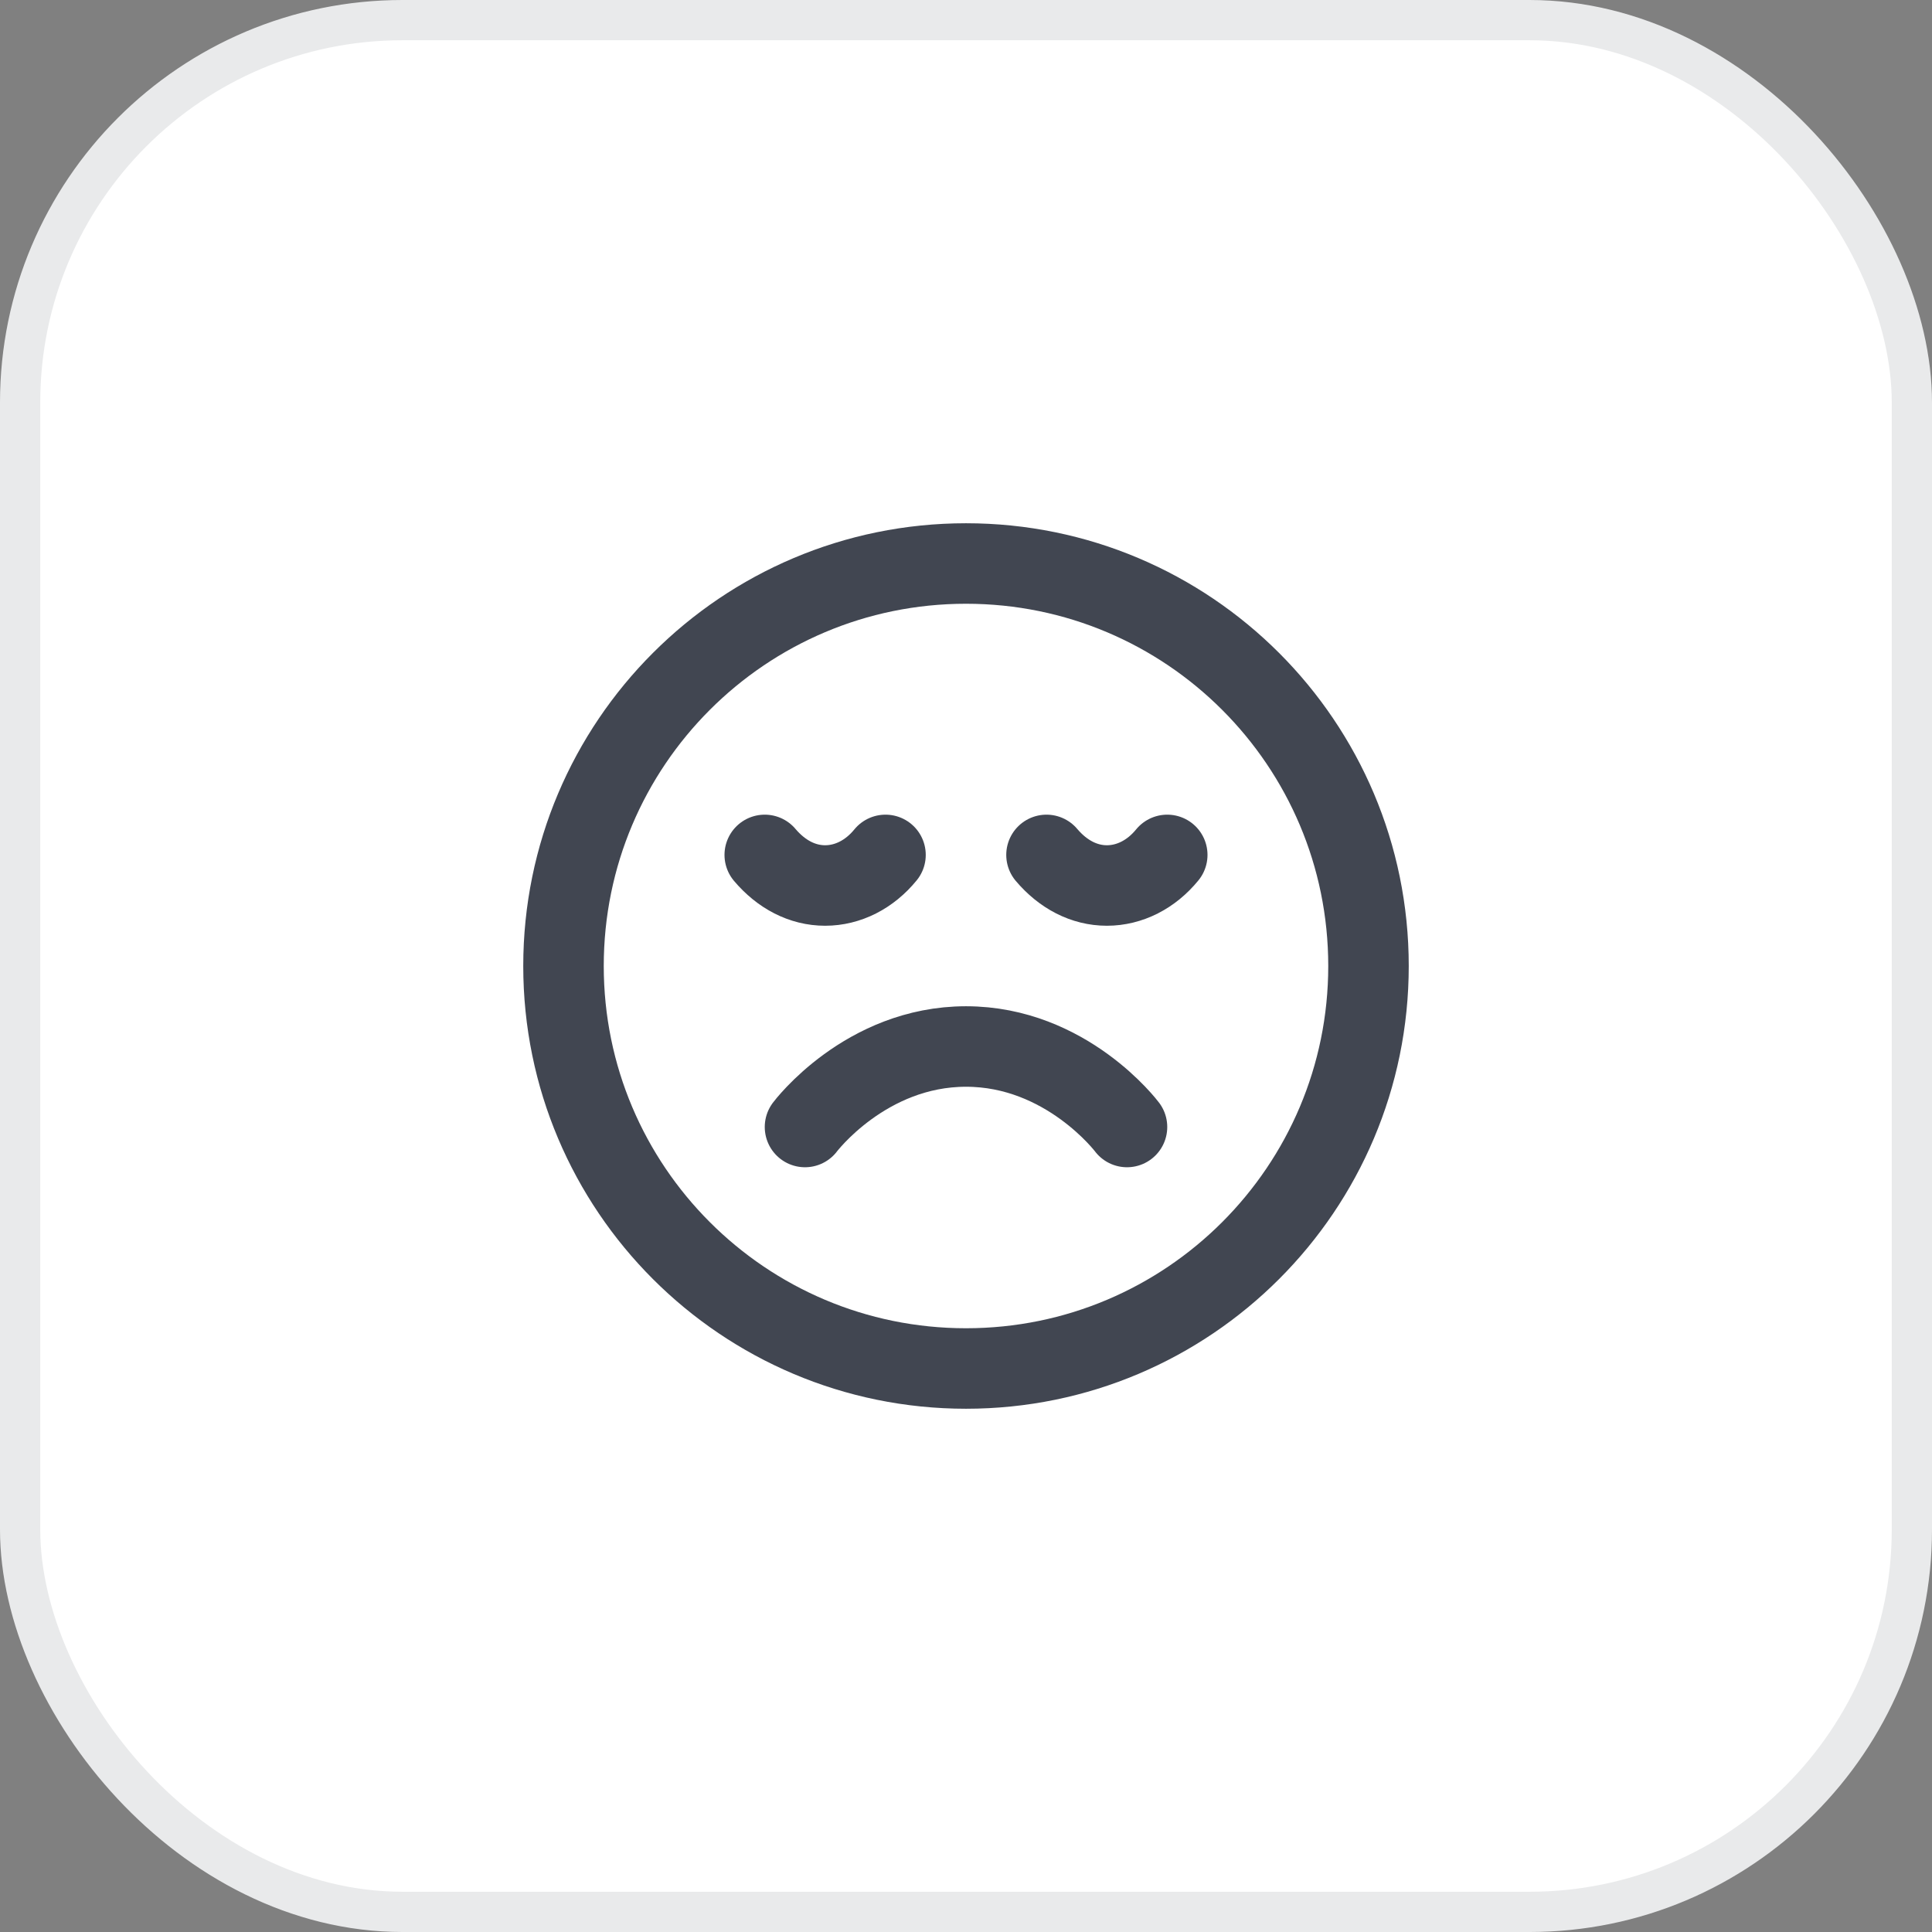 <?xml version="1.0" encoding="UTF-8"?> <svg xmlns="http://www.w3.org/2000/svg" width="48" height="48" viewBox="0 0 48 48" fill="none"><rect x="0" y="0" width="48" height="48" fill="#808080" stroke="none"/><rect x="0.5" y="0.5" width="47" height="47" rx="9.5" fill="white"></rect><rect x="0.5" y="0.5" width="47" height="47" rx="9.5" stroke="#E9EAEB"></rect><path d="M28 28C28 28 26.5 26 24 26C21.5 26 20 28 20 28M29 21.24C28.605 21.725 28.065 22 27.5 22C26.935 22 26.41 21.725 26 21.24M22 21.24C21.605 21.725 21.065 22 20.5 22C19.935 22 19.41 21.725 19 21.24M34 24C34 29.523 29.523 34 24 34C18.477 34 14 29.523 14 24C14 18.477 18.477 14 24 14C29.523 14 34 18.477 34 24Z" stroke="#414651" stroke-width="2" stroke-linecap="round" stroke-linejoin="round"></path></svg> 